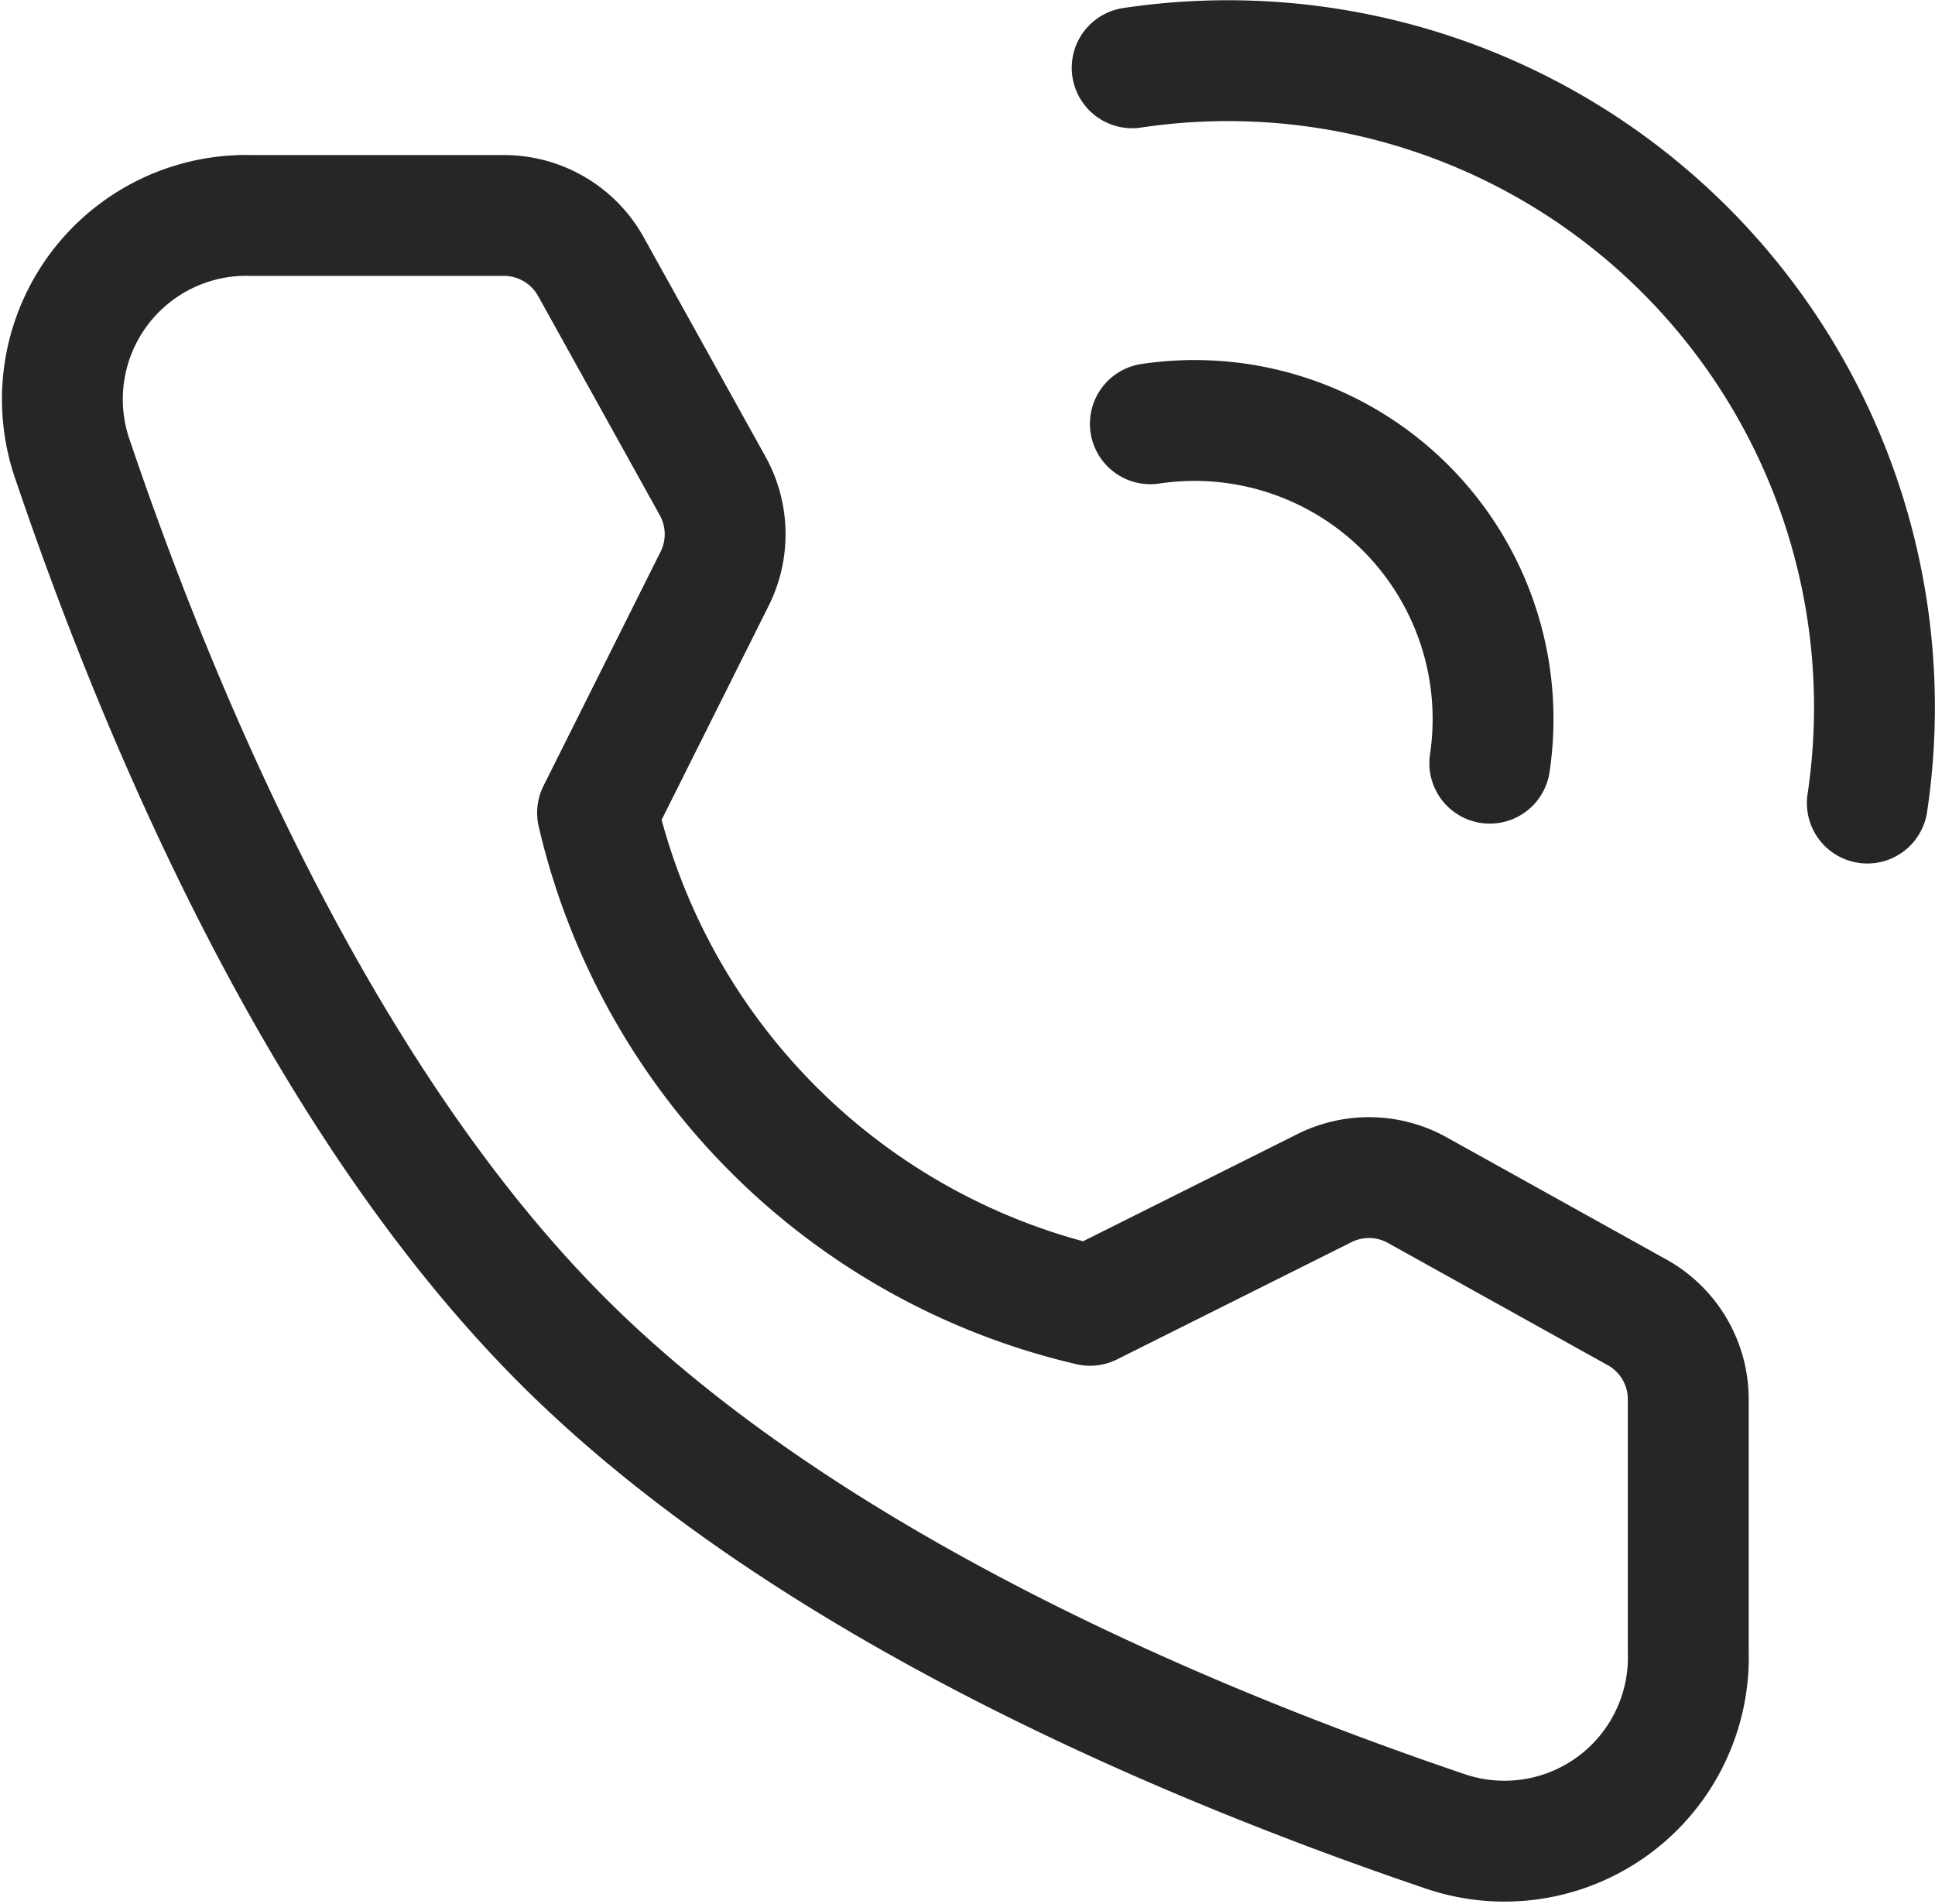 <svg xmlns="http://www.w3.org/2000/svg" width="32.022" height="31.505" viewBox="0 0 32.022 31.505"><g transform="translate(1.02 1.002)"><path d="M39.166,17.968A10.7,10.7,0,0,0,27,5.8" transform="translate(-9.284 -5.68)" fill="none" stroke="#262626" stroke-linecap="round" stroke-linejoin="round" stroke-width="2"/><path d="M32.984,18.586a4.94,4.94,0,0,0-5.617-5.617" transform="translate(-9.35 -6.958)" fill="none" stroke="#262626" stroke-linecap="round" stroke-linejoin="round" stroke-width="2"/><path d="M12.8,8.794a1.646,1.646,0,0,1,1.44.847l2.014,3.628A1.647,1.647,0,0,1,16.29,14.8l-1.94,3.88a10.908,10.908,0,0,0,8.15,8.15l3.88-1.94a1.646,1.646,0,0,1,1.536.034l3.638,2.023a1.647,1.647,0,0,1,.846,1.439v4.177a3.043,3.043,0,0,1-3.991,2.983c-4.139-1.4-10.564-4.056-14.637-8.128s-6.732-10.5-8.128-14.637A3.043,3.043,0,0,1,8.627,8.794Z" transform="translate(-5.481 -6.23)" fill="none" stroke="#262626" stroke-linejoin="round" stroke-width="2"/></g></svg>